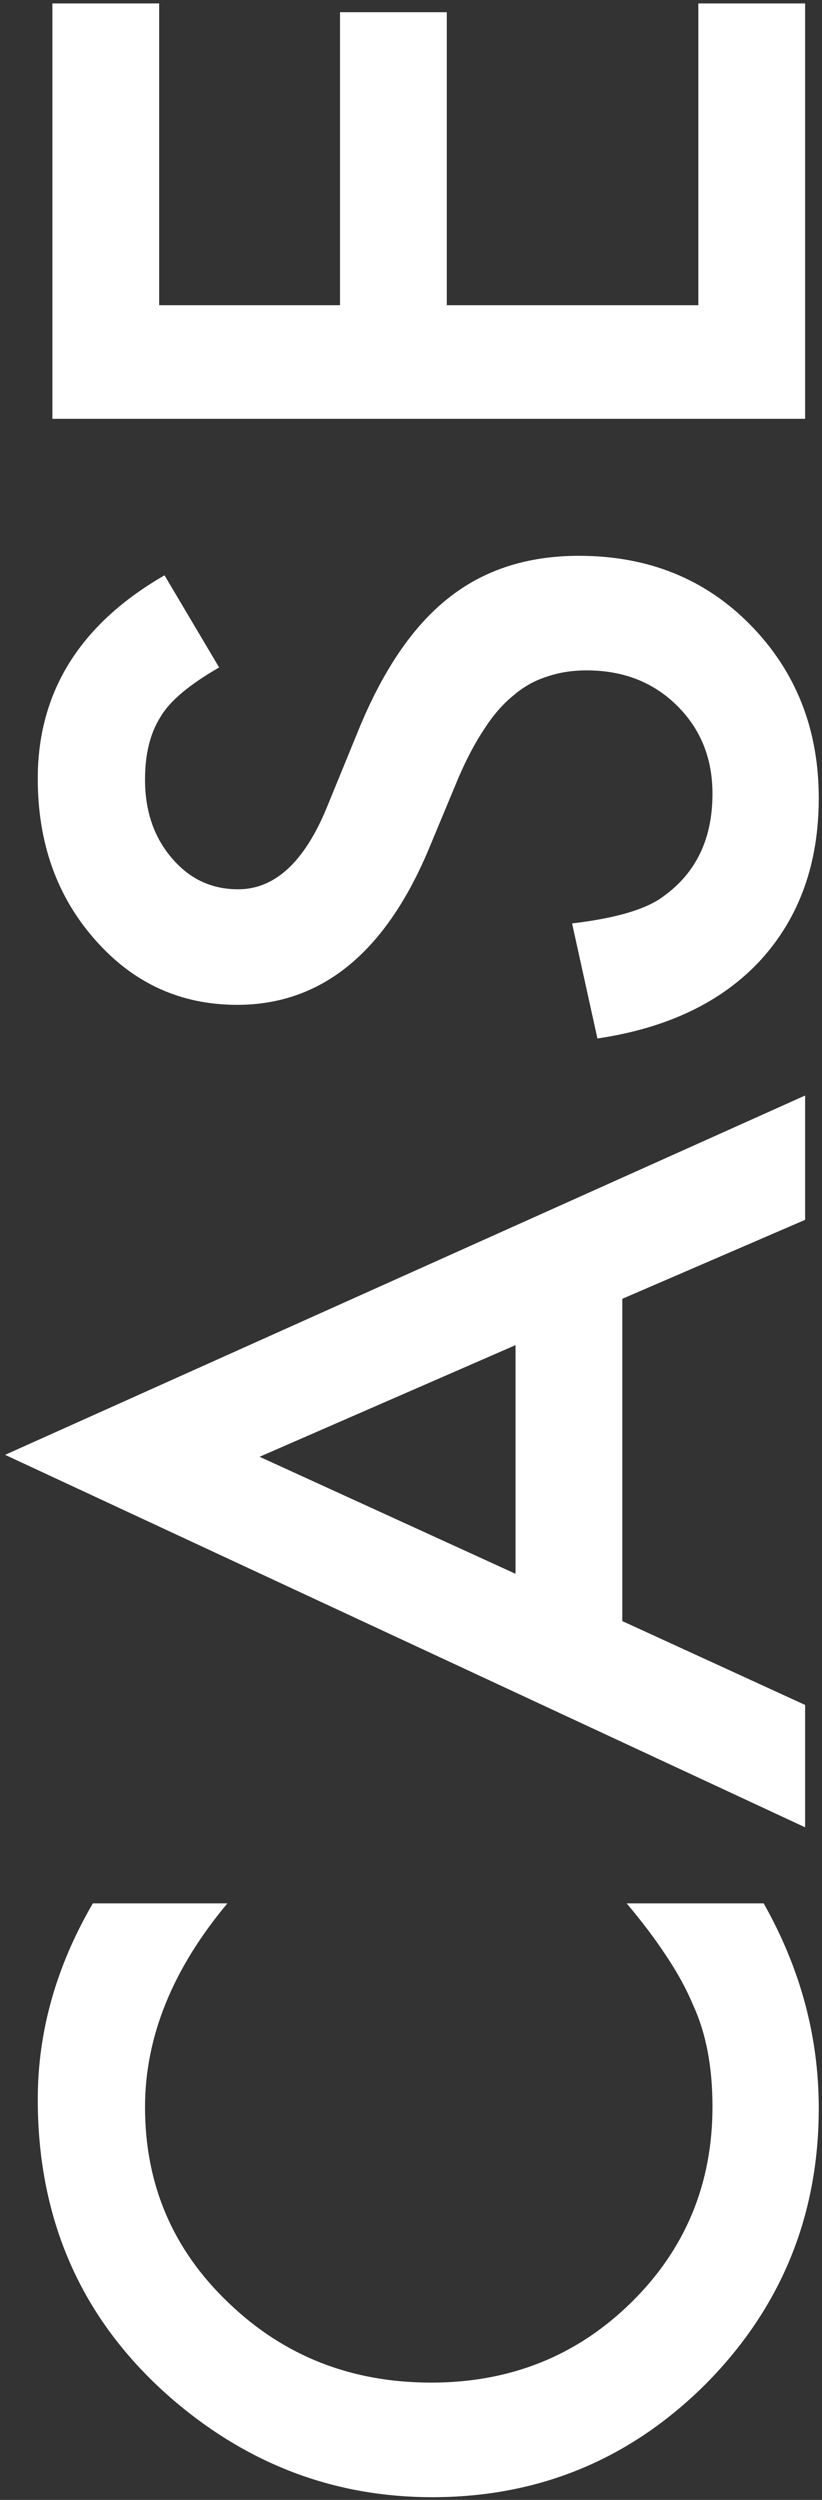 <svg width="146" height="444" viewBox="0 0 146 444" fill="none" xmlns="http://www.w3.org/2000/svg">
<rect x="0" y="0" width="146" height="444" fill="#333333" stroke="none"/>
<path d="M28.269 0.61L28.269 54.209L60.394 54.209L60.394 2.169L79.357 2.169L79.357 54.209L124.037 54.209L124.037 0.61L143 0.61L143 74.384L9.306 74.384L9.306 0.61L28.269 0.61Z" fill="white"/>
<path d="M29.221 102.18L38.919 118.545C33.608 121.605 30.145 124.52 28.529 127.291C26.681 130.177 25.758 133.9 25.758 138.461C25.758 144.06 27.345 148.707 30.52 152.402C33.637 156.096 37.563 157.943 42.296 157.943C48.819 157.943 54.072 153.094 58.056 143.396L63.511 130.061C67.898 119.209 73.266 111.272 79.616 106.249C85.909 101.227 93.644 98.716 102.822 98.716C115.118 98.716 125.278 102.815 133.302 111.012C141.384 119.267 145.424 129.513 145.424 141.751C145.424 153.354 141.99 162.937 135.12 170.499C128.251 177.945 118.582 182.592 106.113 184.44L101.61 164.005C109.461 163.081 114.887 161.465 117.889 159.156C123.662 154.999 126.548 148.938 126.548 140.972C126.548 134.68 124.441 129.455 120.227 125.299C116.013 121.143 110.673 119.065 104.208 119.065C101.61 119.065 99.243 119.44 97.108 120.19C94.914 120.883 92.922 122.009 91.133 123.567C89.286 125.068 87.583 127.031 86.024 129.455C84.408 131.88 82.878 134.766 81.435 138.114L76.066 151.016C68.331 169.315 57.017 178.465 42.123 178.465C32.079 178.465 23.68 174.626 16.926 166.949C10.114 159.271 6.708 149.717 6.708 138.287C6.708 122.875 14.212 110.839 29.221 102.18Z" fill="white"/>
<path d="M110.529 230.678L110.529 287.914L143 302.808L143 324.541L0.906 258.387L143 194.571L143 216.651L110.529 230.678ZM91.566 238.904L46.106 258.733L91.566 279.515L91.566 238.904Z" fill="white"/>
<path d="M16.493 338.05L40.391 338.05C30.636 349.71 25.758 361.775 25.758 374.244C25.758 387.983 30.693 399.557 40.565 408.966C50.378 418.434 62.385 423.167 76.586 423.167C90.613 423.167 102.447 418.434 112.088 408.966C121.728 399.499 126.548 387.896 126.548 374.157C126.548 367.057 125.393 361.025 123.084 356.06C121.93 353.289 120.371 350.432 118.409 347.488C116.446 344.486 114.079 341.34 111.308 338.05L135.64 338.05C142.163 349.595 145.424 361.717 145.424 374.417C145.424 393.525 138.757 409.832 125.422 423.34C111.972 436.79 95.751 443.516 76.759 443.516C59.73 443.516 44.548 437.887 31.213 426.631C14.876 412.776 6.708 394.852 6.708 372.859C6.708 360.851 9.97 349.248 16.493 338.05Z" fill="white"/>
</svg>
